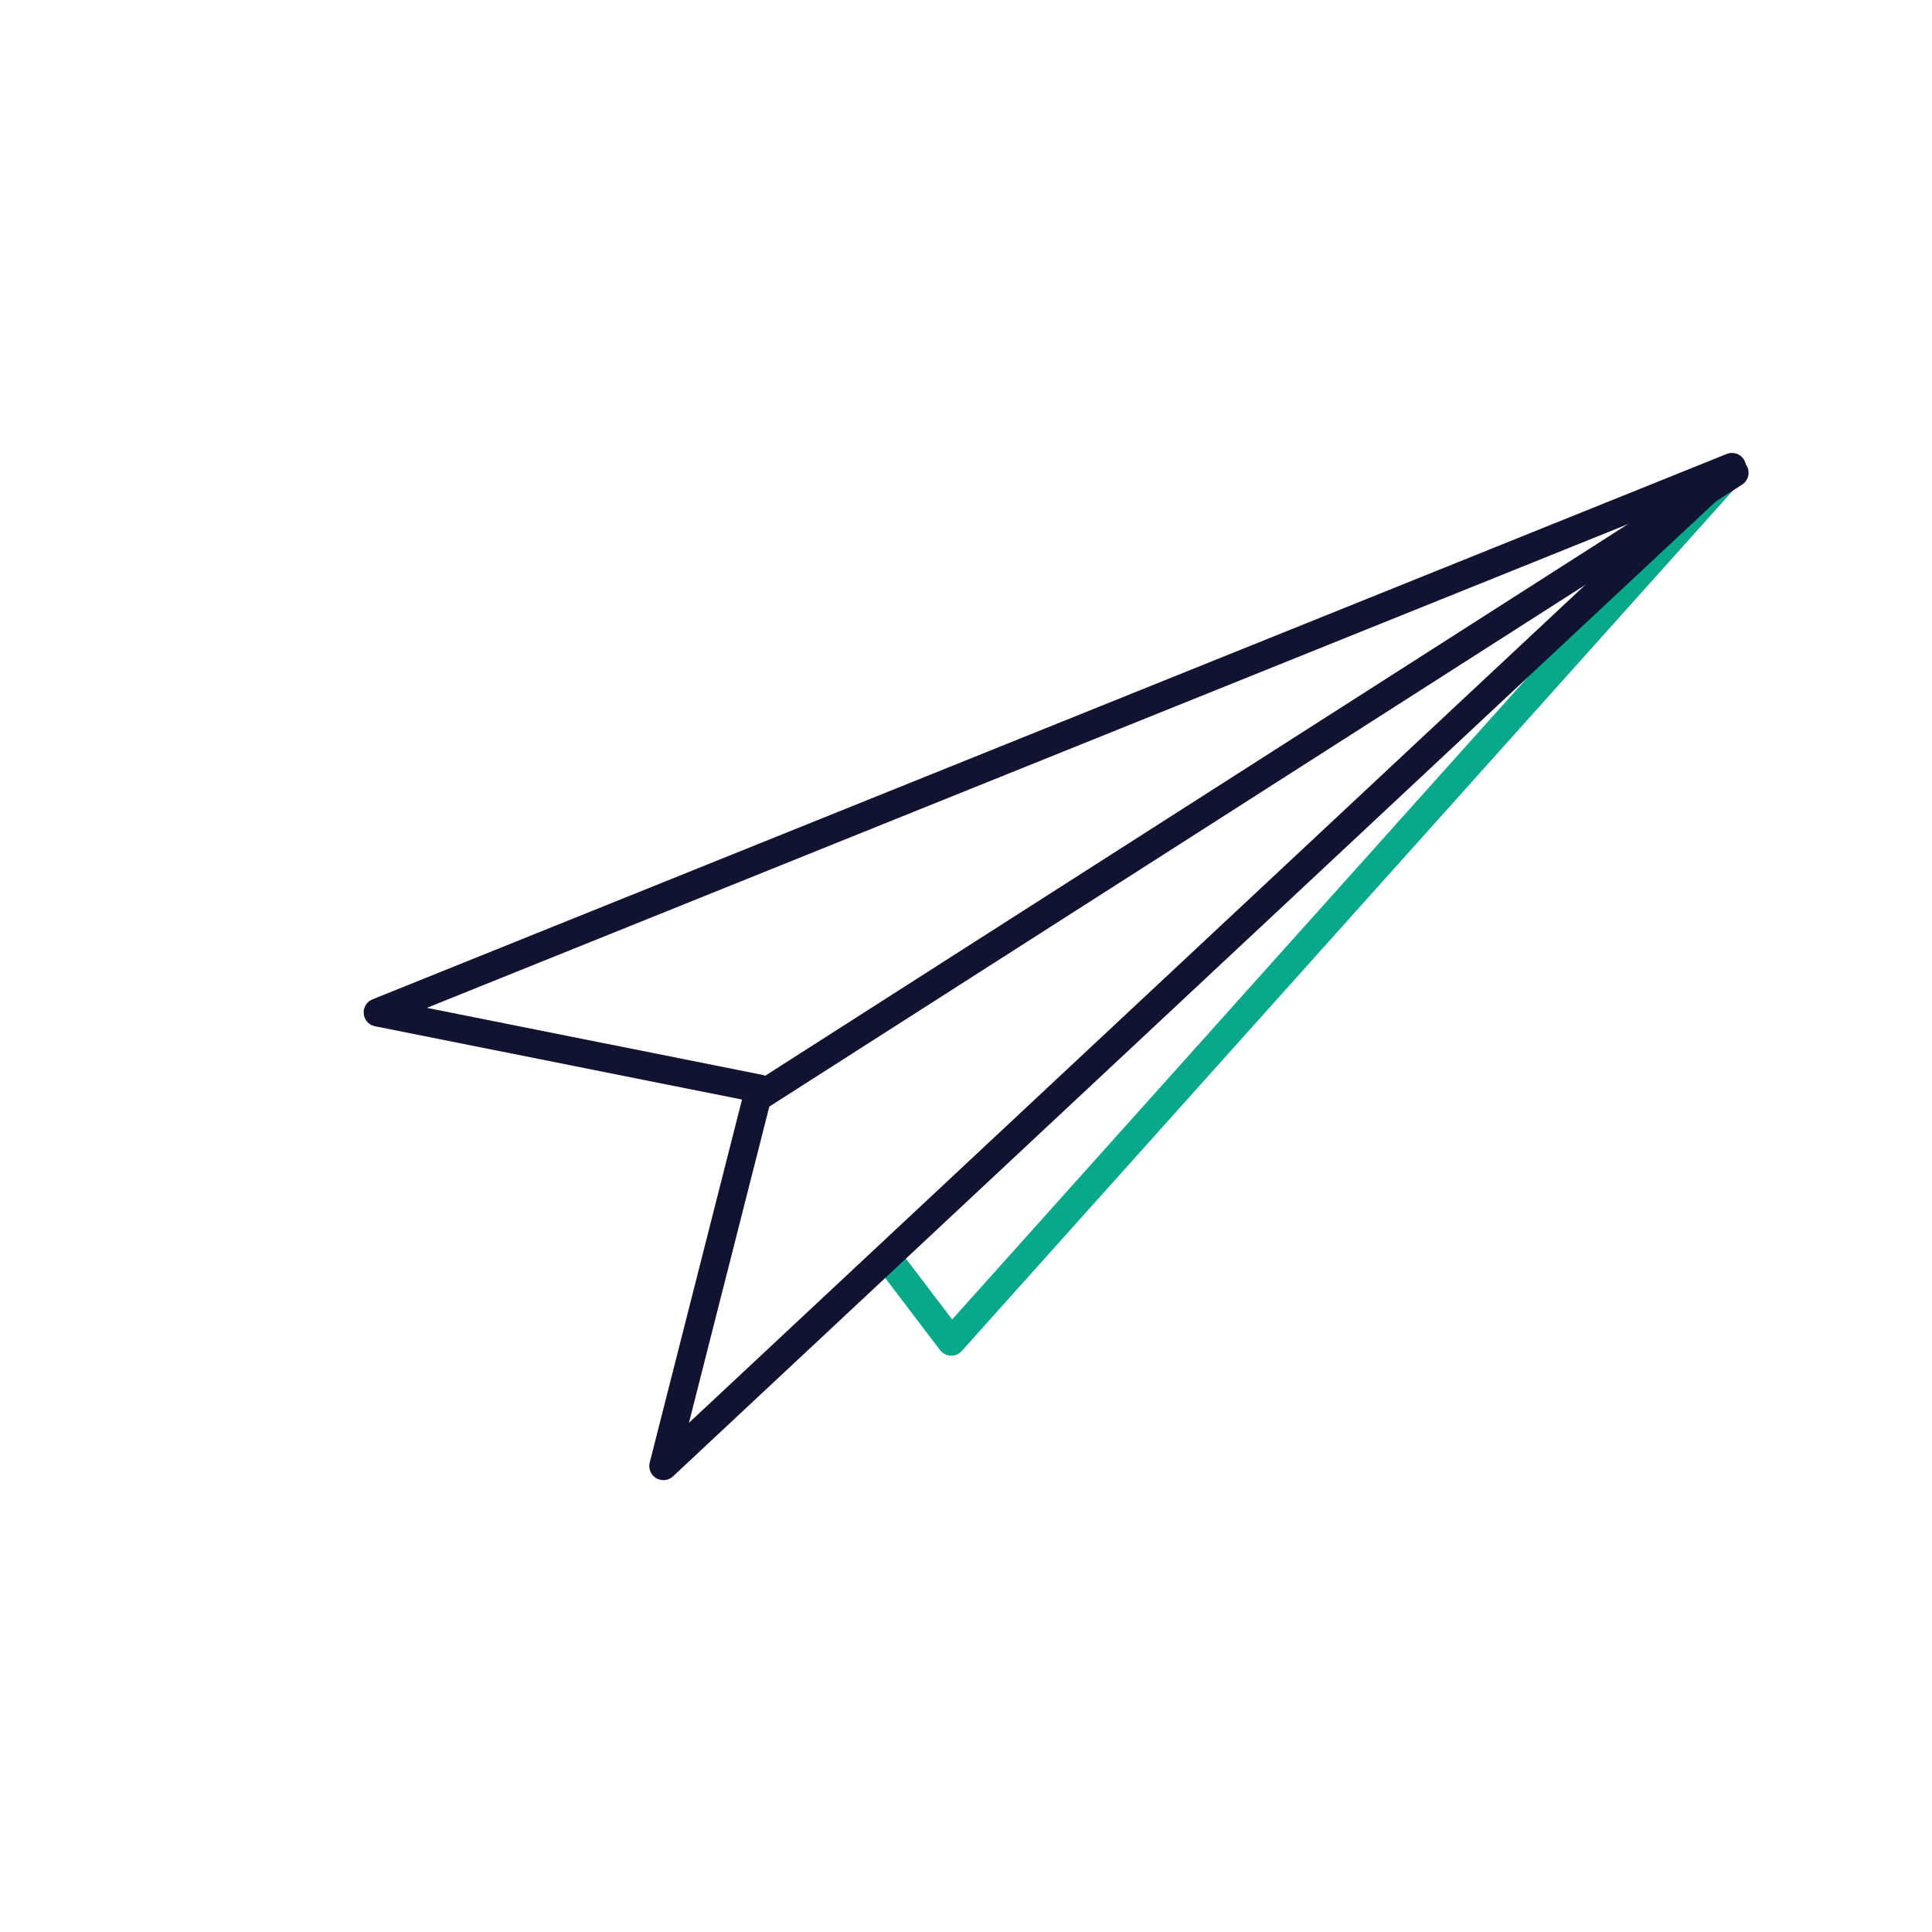 <svg xmlns="http://www.w3.org/2000/svg" xmlns:xlink="http://www.w3.org/1999/xlink" viewBox="0 0 430 430" width="430" height="430" preserveAspectRatio="xMidYMid meet" style="width: 100%; height: 100%; transform: translate3d(0px, 0px, 0px); content-visibility: visible;"><defs><clipPath id="__lottie_element_14117"><rect width="430" height="430" x="0" y="0"/></clipPath><clipPath id="__lottie_element_14119"><path d="M0,0 L430,0 L430,430 L0,430z"/></clipPath></defs><g clip-path="url(#__lottie_element_14117)"><g clip-path="url(#__lottie_element_14119)" transform="matrix(1,0,0,1,0,0)" opacity="1" style="display: block;"><g transform="matrix(-1.889,3.412,-3.412,-1.889,194.026,282.013)" opacity="1" style="display: none;"><g opacity="1" transform="matrix(1,0,0,1,0,0)"><path stroke-linecap="round" stroke-linejoin="round" fill-opacity="0" class="secondary" stroke="rgb(8,168,138)" stroke-opacity="1" stroke-width="1.61" d=" M4.789,20.289 C4.789,20.289 17.25,20.289 17.25,20.289 C17.25,20.289 4.375,-45.625 4.375,-45.625"/></g></g><g transform="matrix(2.1,3.286,-3.286,2.1,226.199,186.343)" opacity="1" style="display: block;"><g opacity="1" transform="matrix(1,0,0,1,0,0)"><path stroke-linecap="round" stroke-linejoin="round" fill-opacity="0" class="secondary" stroke="rgb(8,168,138)" stroke-opacity="1" stroke-width="1.61" d=" M16.551,19.093 C16.551,19.093 22.254,18.628 22.254,18.628 C22.254,18.628 4.375,-45.625 4.375,-45.625"/></g></g><g transform="matrix(-1.889,3.412,-3.412,-1.889,194.026,282.013)" opacity="1" style="display: none;"><g opacity="1" transform="matrix(1,0,0,1,0,0)"><path stroke-linecap="round" stroke-linejoin="round" fill-opacity="0" class="primary" stroke="rgb(18,19,49)" stroke-opacity="1" stroke-width="1.61" d=" M5.285,4.407 C5.567,21.386 5.812,36.136 5.812,36.136 C5.812,36.136 4.452,20.128 4.452,20.128 C4.452,20.128 3.11,36.341 3.11,36.341 C3.11,36.341 4.452,-45.749 4.452,-45.749"/></g><g opacity="1" transform="matrix(1,0,0,1,0,0)"><path stroke-linecap="round" stroke-linejoin="round" fill-opacity="0" class="primary" stroke="rgb(18,19,49)" stroke-opacity="1" stroke-width="1.61" d=" M4.462,-45.75 C4.462,-45.75 4.46,20.122 4.46,20.122"/></g></g><g transform="matrix(2.1,3.286,-3.286,2.1,226.199,186.343)" opacity="1" style="display: block;"><g opacity="1" transform="matrix(1,0,0,1,0,0)"><path stroke-linecap="round" stroke-linejoin="round" fill-opacity="0" class="primary" stroke="rgb(18,19,49)" stroke-opacity="1" stroke-width="1.61" d=" M4.191,-45.793 C4.191,-45.793 -11.2,36.092 -11.2,36.092 C-11.2,36.092 4.191,20.084 4.191,20.084 C4.191,20.084 19.392,36.297 19.392,36.297 C19.392,36.297 4.191,-45.793 4.191,-45.793z"/></g><g opacity="1" transform="matrix(1,0,0,1,0,0)"><path stroke-linecap="round" stroke-linejoin="round" fill-opacity="0" class="primary" stroke="rgb(18,19,49)" stroke-opacity="1" stroke-width="1.61" d=" M4.543,-45.738 C4.543,-45.738 4.557,20.115 4.557,20.115"/></g></g><g transform="matrix(1.355,3.657,-3.657,1.355,217.267,201.047)" opacity="1" style="display: none;"><g opacity="1" transform="matrix(1,0,0,1,0,0)"><path stroke-linecap="round" stroke-linejoin="round" fill-opacity="0" class="primary" stroke="rgb(18,19,49)" stroke-opacity="1" stroke-width="1.61" d=" M5.654,2.007 C6.102,19.973 6.505,36.138 6.505,36.138 C6.505,36.138 4.463,20.13 4.463,20.13 C4.463,20.13 2.446,36.343 2.446,36.343 C2.446,36.343 4.463,-45.747 4.463,-45.747"/></g><g opacity="1" transform="matrix(1,0,0,1,0,0)"><path stroke-linecap="round" stroke-linejoin="round" fill-opacity="0" class="secondary" stroke="rgb(8,168,138)" stroke-opacity="1" stroke-width="1.61" d=" M4.59,-45.721 C4.59,-45.721 4.602,20.199 4.602,20.199"/></g></g><g transform="matrix(1.355,3.657,-3.657,1.355,217.267,201.047)" opacity="1" style="display: none;"><g opacity="1" transform="matrix(1,0,0,1,0,0)"><path stroke-linecap="round" stroke-linejoin="round" fill-opacity="0" class="secondary" stroke="rgb(8,168,138)" stroke-opacity="1" stroke-width="1.61" d=" M4.789,20.289 C4.789,20.289 20.256,19.167 20.256,19.167 C20.256,19.167 4.375,-45.625 4.375,-45.625"/></g></g></g></g></svg>